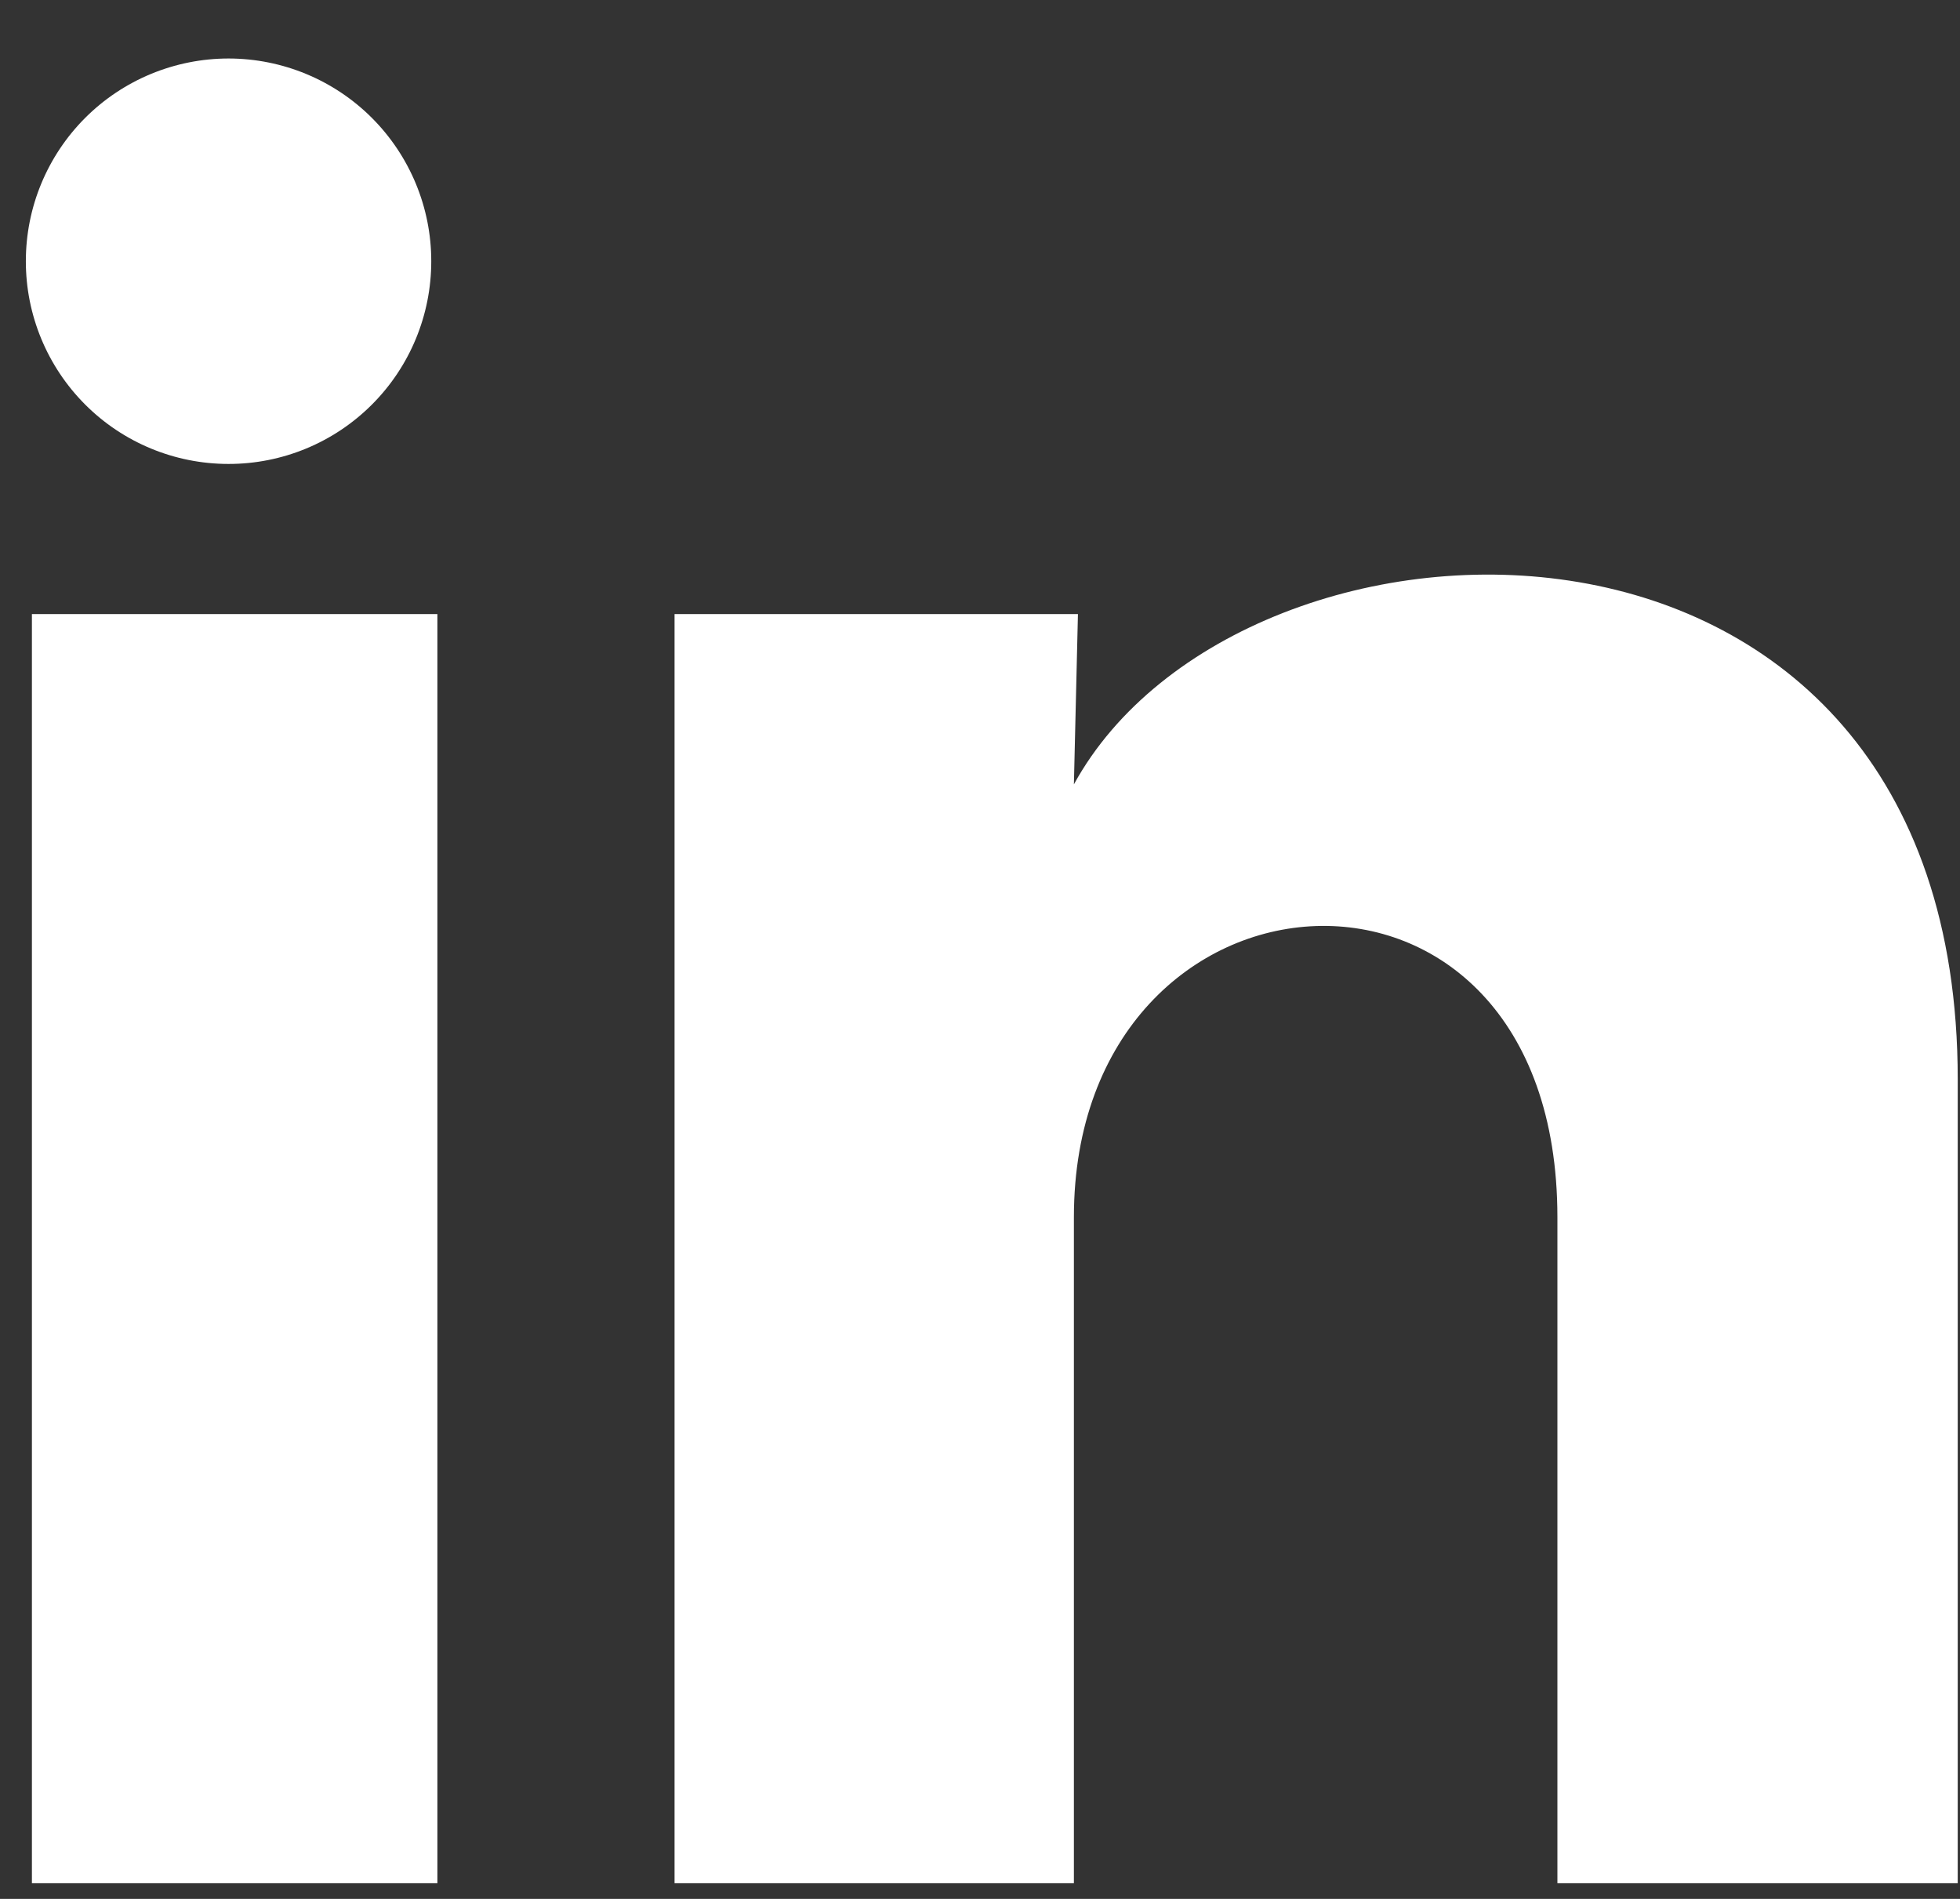 <svg width="32" height="31" viewBox="0 0 32 31" fill="none" xmlns="http://www.w3.org/2000/svg">
<rect x="0" y="0" width="32" height="31" fill="#333333" stroke="none"/>
<path d="M7.041 4.266C7.041 5.144 6.692 5.986 6.071 6.606C5.45 7.227 4.608 7.575 3.73 7.574C2.852 7.574 2.01 7.225 1.39 6.604C0.77 5.983 0.421 5.141 0.422 4.263C0.422 3.385 0.771 2.544 1.392 1.923C2.013 1.303 2.855 0.955 3.733 0.955C4.611 0.956 5.453 1.305 6.073 1.926C6.693 2.547 7.042 3.389 7.041 4.266ZM7.141 10.025H0.521V30.744H7.141V10.025ZM17.599 10.025H11.013V30.744H17.533V19.872C17.533 13.815 25.427 13.252 25.427 19.872V30.744H31.963V17.621C31.963 7.411 20.28 7.791 17.533 12.805L17.599 10.025Z" fill="white"/>
</svg>
